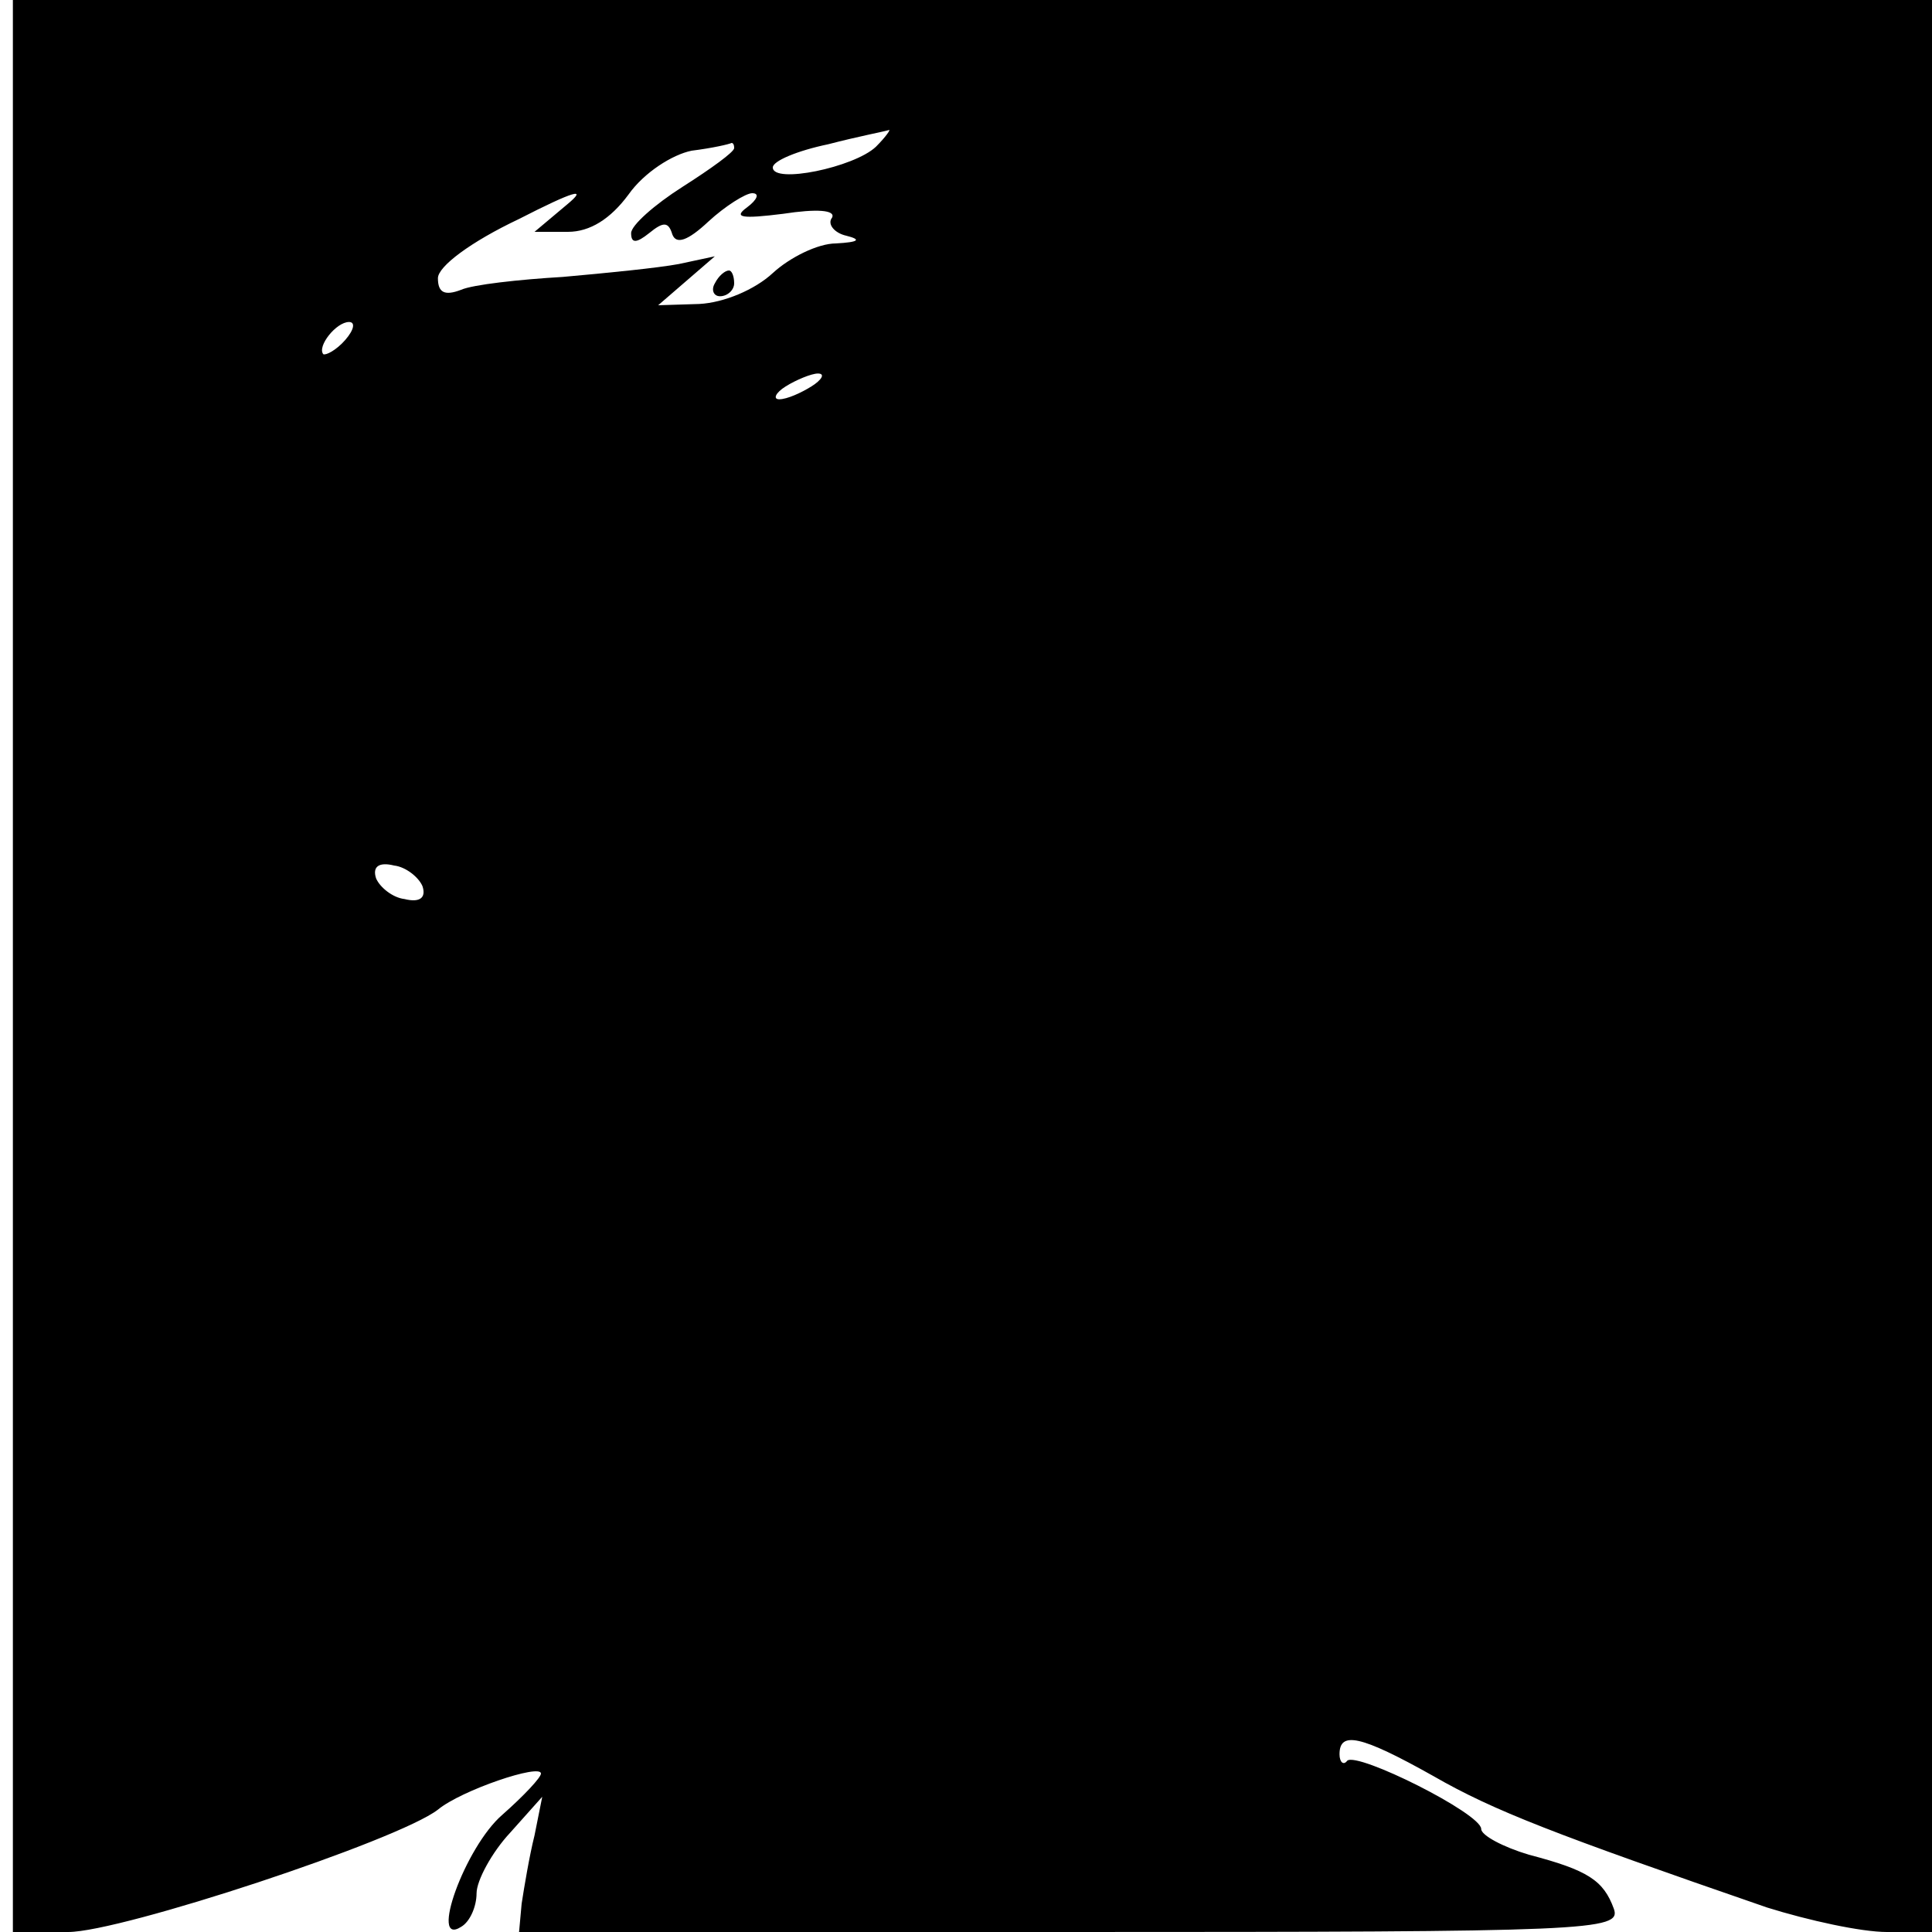 <?xml version="1.0" standalone="no"?>
<!DOCTYPE svg PUBLIC "-//W3C//DTD SVG 20010904//EN"
 "http://www.w3.org/TR/2001/REC-SVG-20010904/DTD/svg10.dtd">
<svg version="1.0" xmlns="http://www.w3.org/2000/svg"
 width="150pt" height="150pt" viewBox="0 0 150 150"
 preserveAspectRatio="xMidYMid meet">
<g transform="translate(0,150) scale(0.1,-0.1)"
fill="#000000" stroke="none">
<path d="M10 750 l0 -750 43 0 c41 0 256 71 287 95 18 15 80 36 80 28 0 -3
-13 -17 -30 -32 -29 -25 -57 -103 -32 -87 7 4 12 16 12 26 0 10 12 32 26 47
l25 28 -6 -30 c-4 -16 -8 -40 -10 -53 l-2 -22 428 0 c404 0 428 1 422 18 -8
22 -20 30 -66 42 -20 6 -37 15 -37 20 0 12 -96 60 -104 53 -3 -4 -6 -1 -6 5 0
18 16 15 73 -17 47 -27 94 -45 259 -102 32 -10 73 -19 93 -19 l35 0 0 750 0
750 -745 0 -745 0 0 -750z m670 636 c-17 -16 -80 -29 -80 -16 0 5 19 13 43 18
23 6 44 10 47 11 2 1 -2 -5 -10 -13z m-110 -1 c0 -3 -18 -16 -40 -30 -22 -14
-40 -30 -40 -36 0 -8 4 -8 14 0 11 9 15 9 18 -1 3 -8 12 -5 28 10 13 12 29 22
34 22 6 0 4 -5 -4 -11 -11 -8 -4 -9 28 -5 26 4 41 3 38 -3 -4 -5 2 -12 11 -14
12 -3 10 -5 -8 -6 -14 0 -36 -11 -49 -23 -14 -13 -38 -23 -57 -24 l-32 -1 22
19 22 19 -28 -6 c-16 -3 -56 -7 -90 -10 -34 -2 -70 -6 -79 -10 -13 -5 -18 -2
-18 9 0 9 25 28 63 46 43 22 54 25 37 11 l-25 -21 26 0 c17 0 33 10 47 29 12
17 34 31 49 34 16 2 29 5 31 6 1 0 2 -1 2 -4z m-302 -149 c-7 -8 -15 -12 -17
-11 -5 6 10 25 20 25 5 0 4 -6 -3 -14z m362 -36 c-8 -5 -19 -10 -25 -10 -5 0
-3 5 5 10 8 5 20 10 25 10 6 0 3 -5 -5 -10z m-302 -388 c3 -9 -2 -13 -14 -10
-9 1 -19 9 -22 16 -3 9 2 13 14 10 9 -1 19 -9 22 -16z"/>
<path d="M555 1280 c-3 -5 -1 -10 4 -10 6 0 11 5 11 10 0 6 -2 10 -4 10 -3 0
-8 -4 -11 -10z"/>
</g>
</svg>

